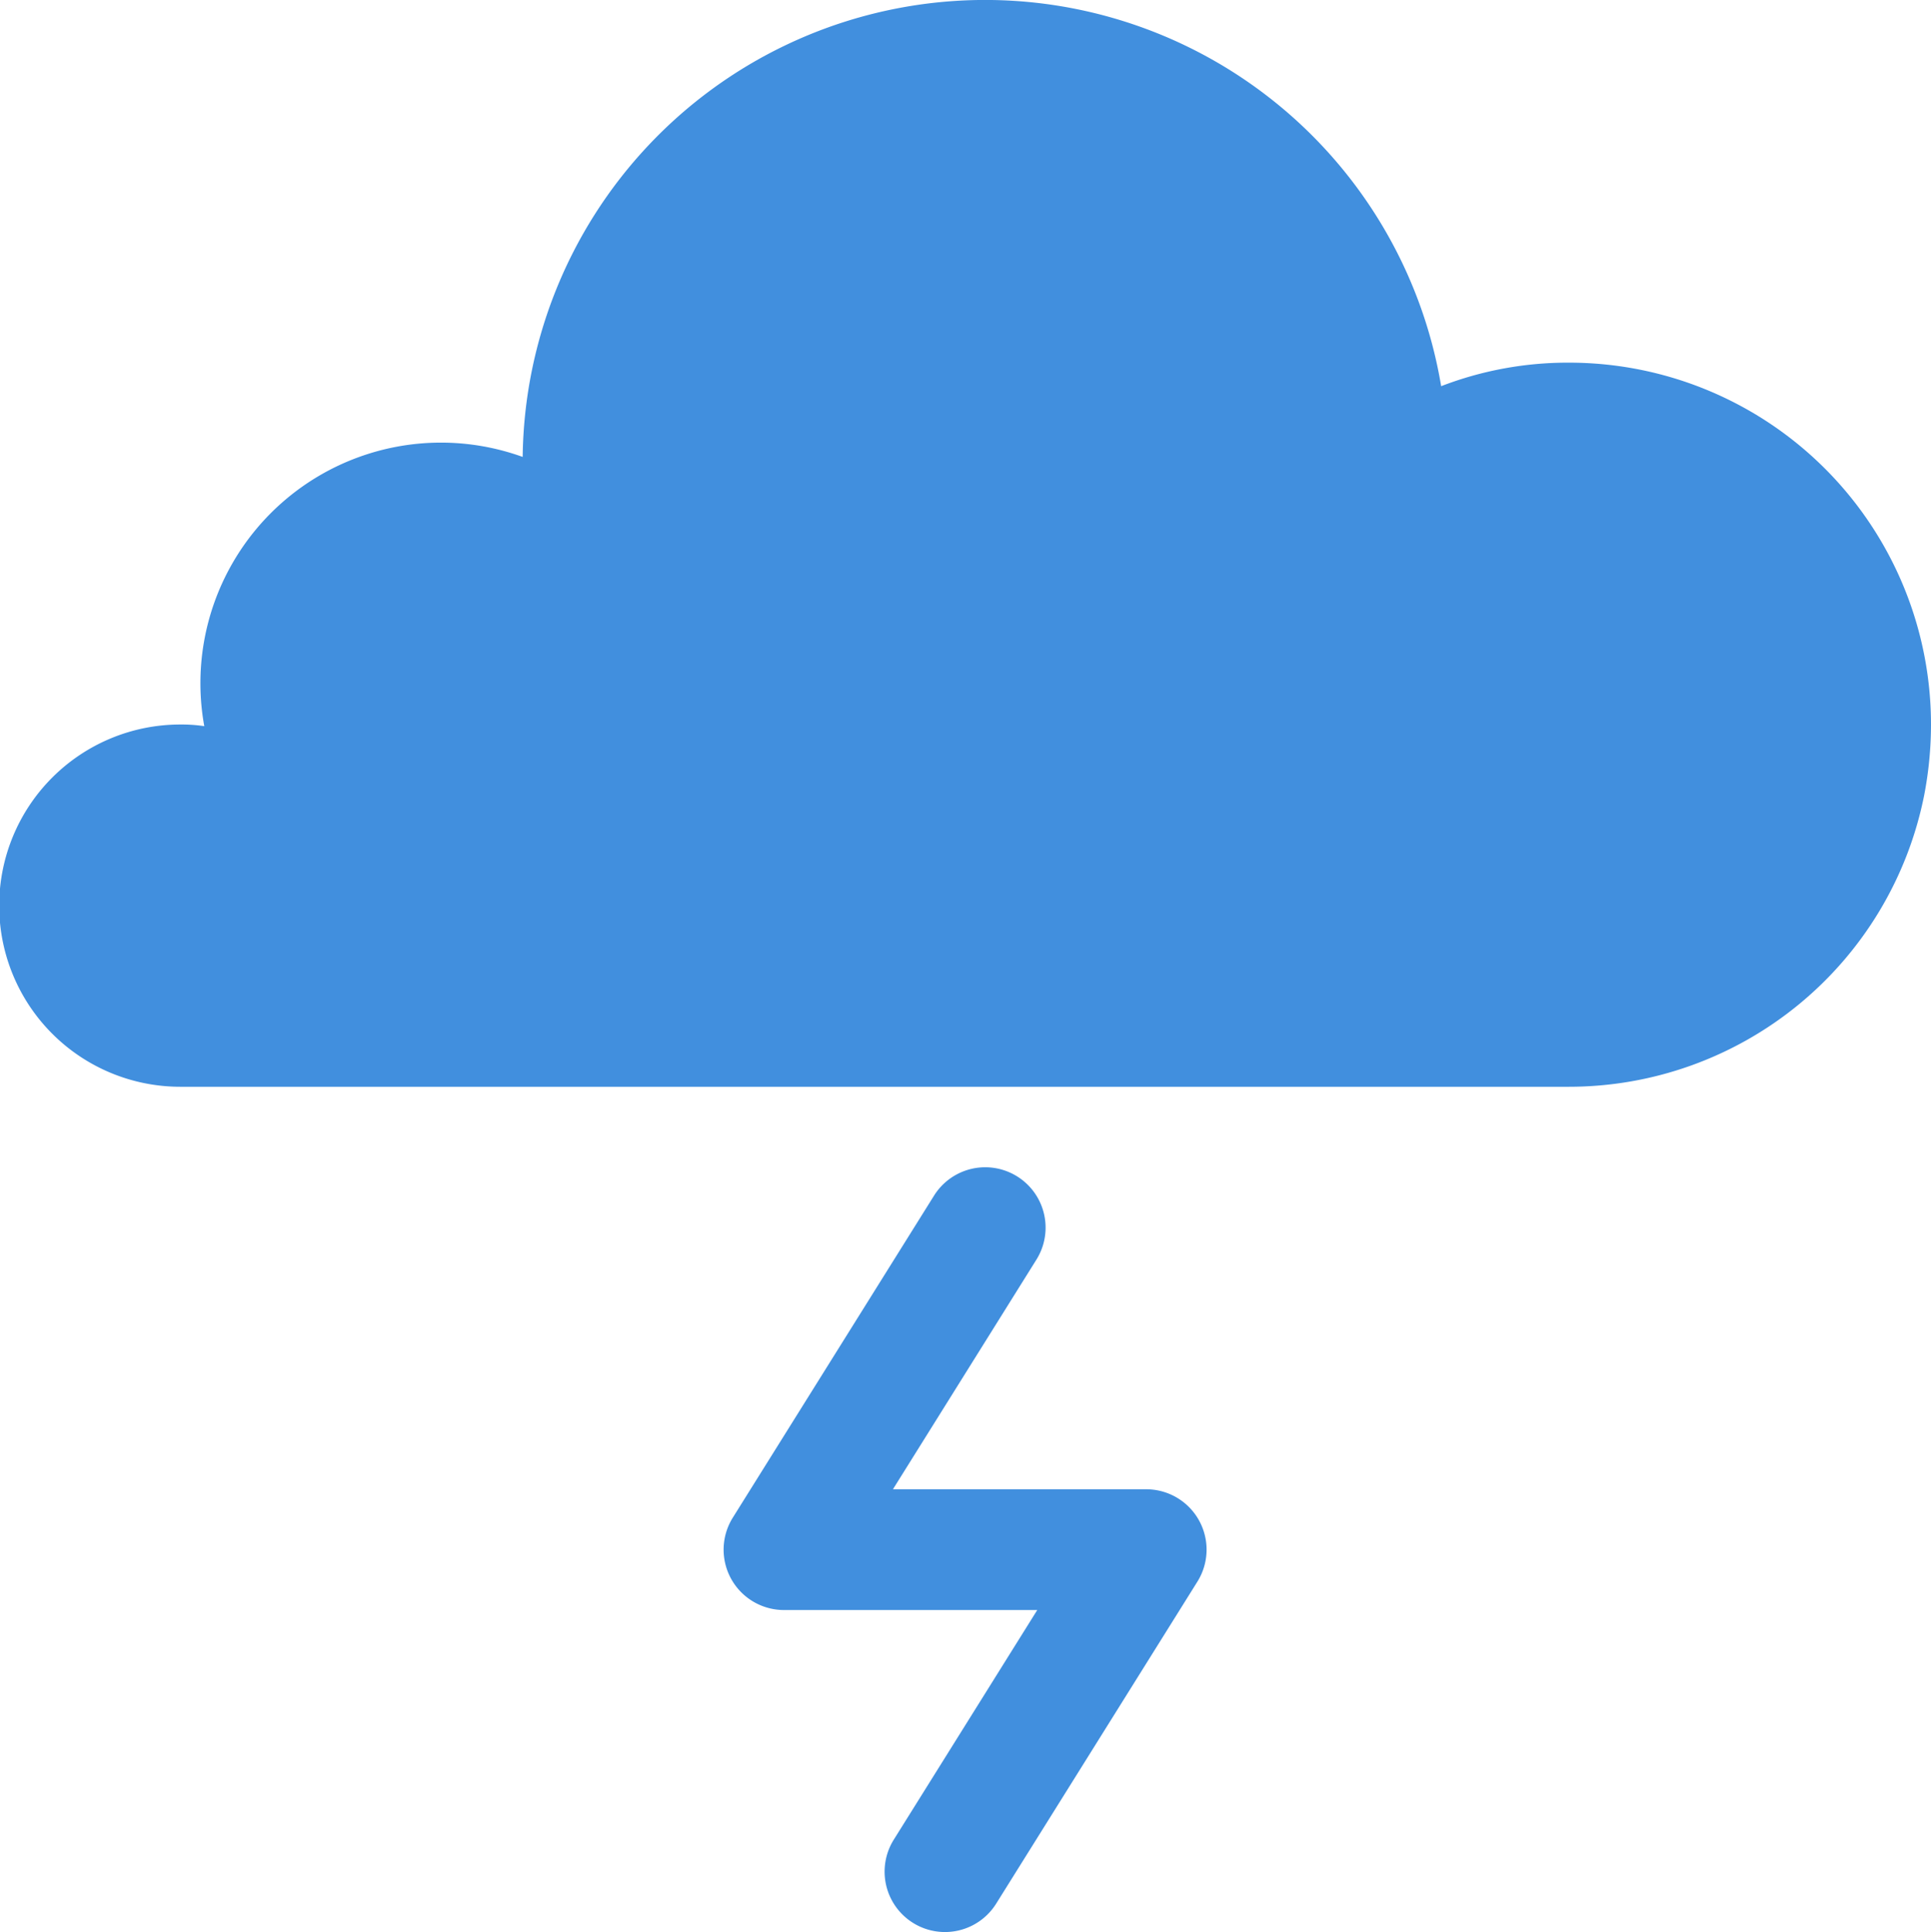 <svg xmlns="http://www.w3.org/2000/svg" viewBox="0 0 47.98 48"><defs><style>.cls-1{fill:#418fde;}</style></defs><title>Asset 701</title><g id="Layer_2" data-name="Layer 2"><g id="Icons"><path class="cls-1" d="M38.98,9.01a8.732,8.732,0,0,0-3.16.58l-.011.005a11.49,11.49,0,0,0-22.822,1.757,5.977,5.977,0,0,0-7.911,6.69L5.07,18.04A3.81,3.81,0,0,0,4.48,18a4.5,4.5,0,0,0,0,9h34.5a9.003,9.003,0,0,0,8.83-7.24A9.297,9.297,0,0,0,47.98,18,8.992,8.992,0,0,0,38.98,9.01Z"/><path class="cls-1" d="M28.48,37H22.187L25.752,31.295A1.5,1.5,0,1,0,23.208,29.705l-5,8A1.5,1.5,0,0,0,19.48,40h6.293L22.208,45.705A1.5,1.5,0,1,0,24.752,47.295l5-8A1.5,1.5,0,0,0,28.48,37Z"/></g></g></svg>